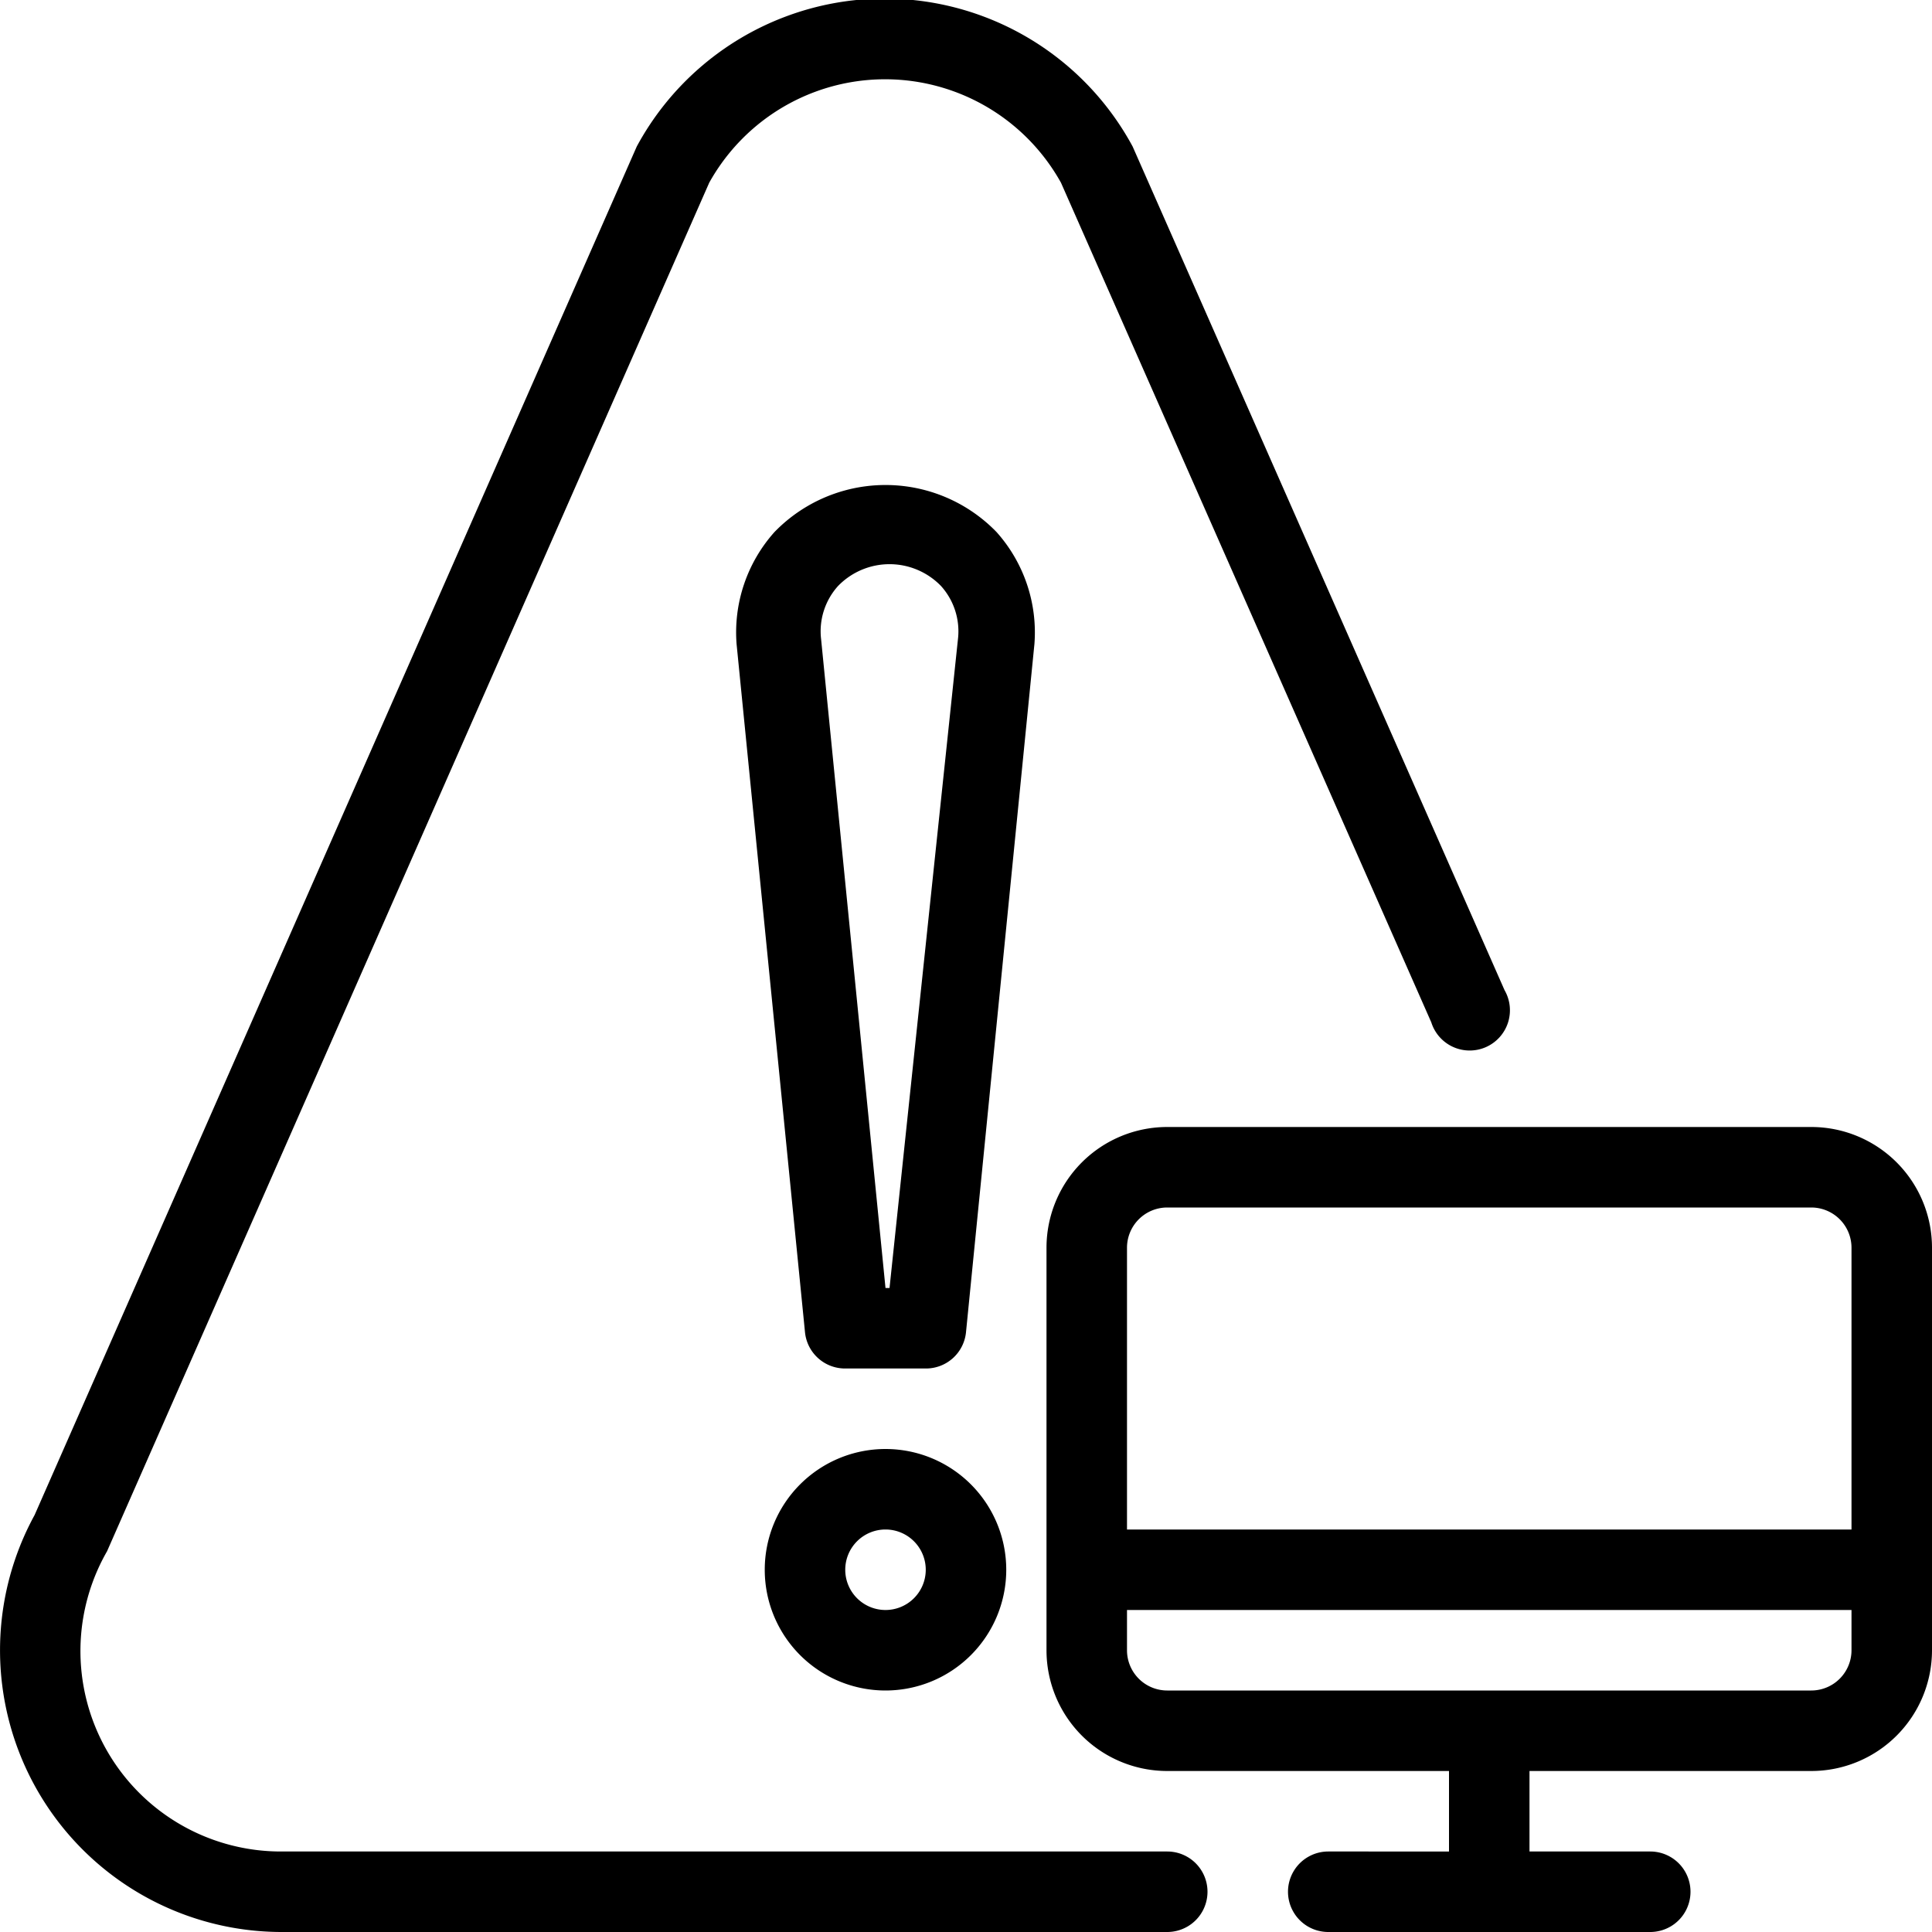 <svg xmlns="http://www.w3.org/2000/svg" viewBox="0 0 24 24"><title>Asset 32</title><g id="Layer_2" data-name="Layer 2"><g id="Layer_1-2" data-name="Layer 1"><path d="M12.38,6.61a1.92,1.92,0,0,0-2.76,0A1.87,1.87,0,0,0,9.15,8L10,16.55a.5.5,0,0,0,.5.45h1a.5.5,0,0,0,.5-.45L12.85,8A1.87,1.87,0,0,0,12.38,6.61ZM11.05,16H11l-.8-8.06a.84.84,0,0,1,.21-.66.89.89,0,0,1,1.28,0,.84.84,0,0,1,.21.66Z"/><path d="M9.5,19.5A1.5,1.5,0,1,0,11,18,1.5,1.5,0,0,0,9.5,19.5Zm2,0A.5.5,0,1,1,11,19,.5.5,0,0,1,11.5,19.5Z"/><path d="M22.5,14h-8A1.5,1.5,0,0,0,13,15.5v5A1.5,1.5,0,0,0,14.5,22H18v1H16.5a.5.5,0,0,0,0,1h4a.5.5,0,0,0,0-1H19V22h3.5A1.5,1.5,0,0,0,24,20.5v-5A1.5,1.5,0,0,0,22.5,14Zm-8,1h8a.5.5,0,0,1,.5.5V19H14V15.5A.5.5,0,0,1,14.5,15Zm8,6h-8a.5.5,0,0,1-.5-.5V20h9v.5A.5.5,0,0,1,22.5,21Z"/><path d="M14.5,23H3.5a2.49,2.49,0,0,1-2.17-3.73l7.48-17a2.5,2.5,0,0,1,4.37,0l4.6,10.43a.5.5,0,1,0,.91-.4L14.07,1.82a3.5,3.5,0,0,0-6.16,0l-7.48,17A3.5,3.5,0,0,0,3.5,24h11a.5.5,0,0,0,0-1Z"/></g></g></svg>